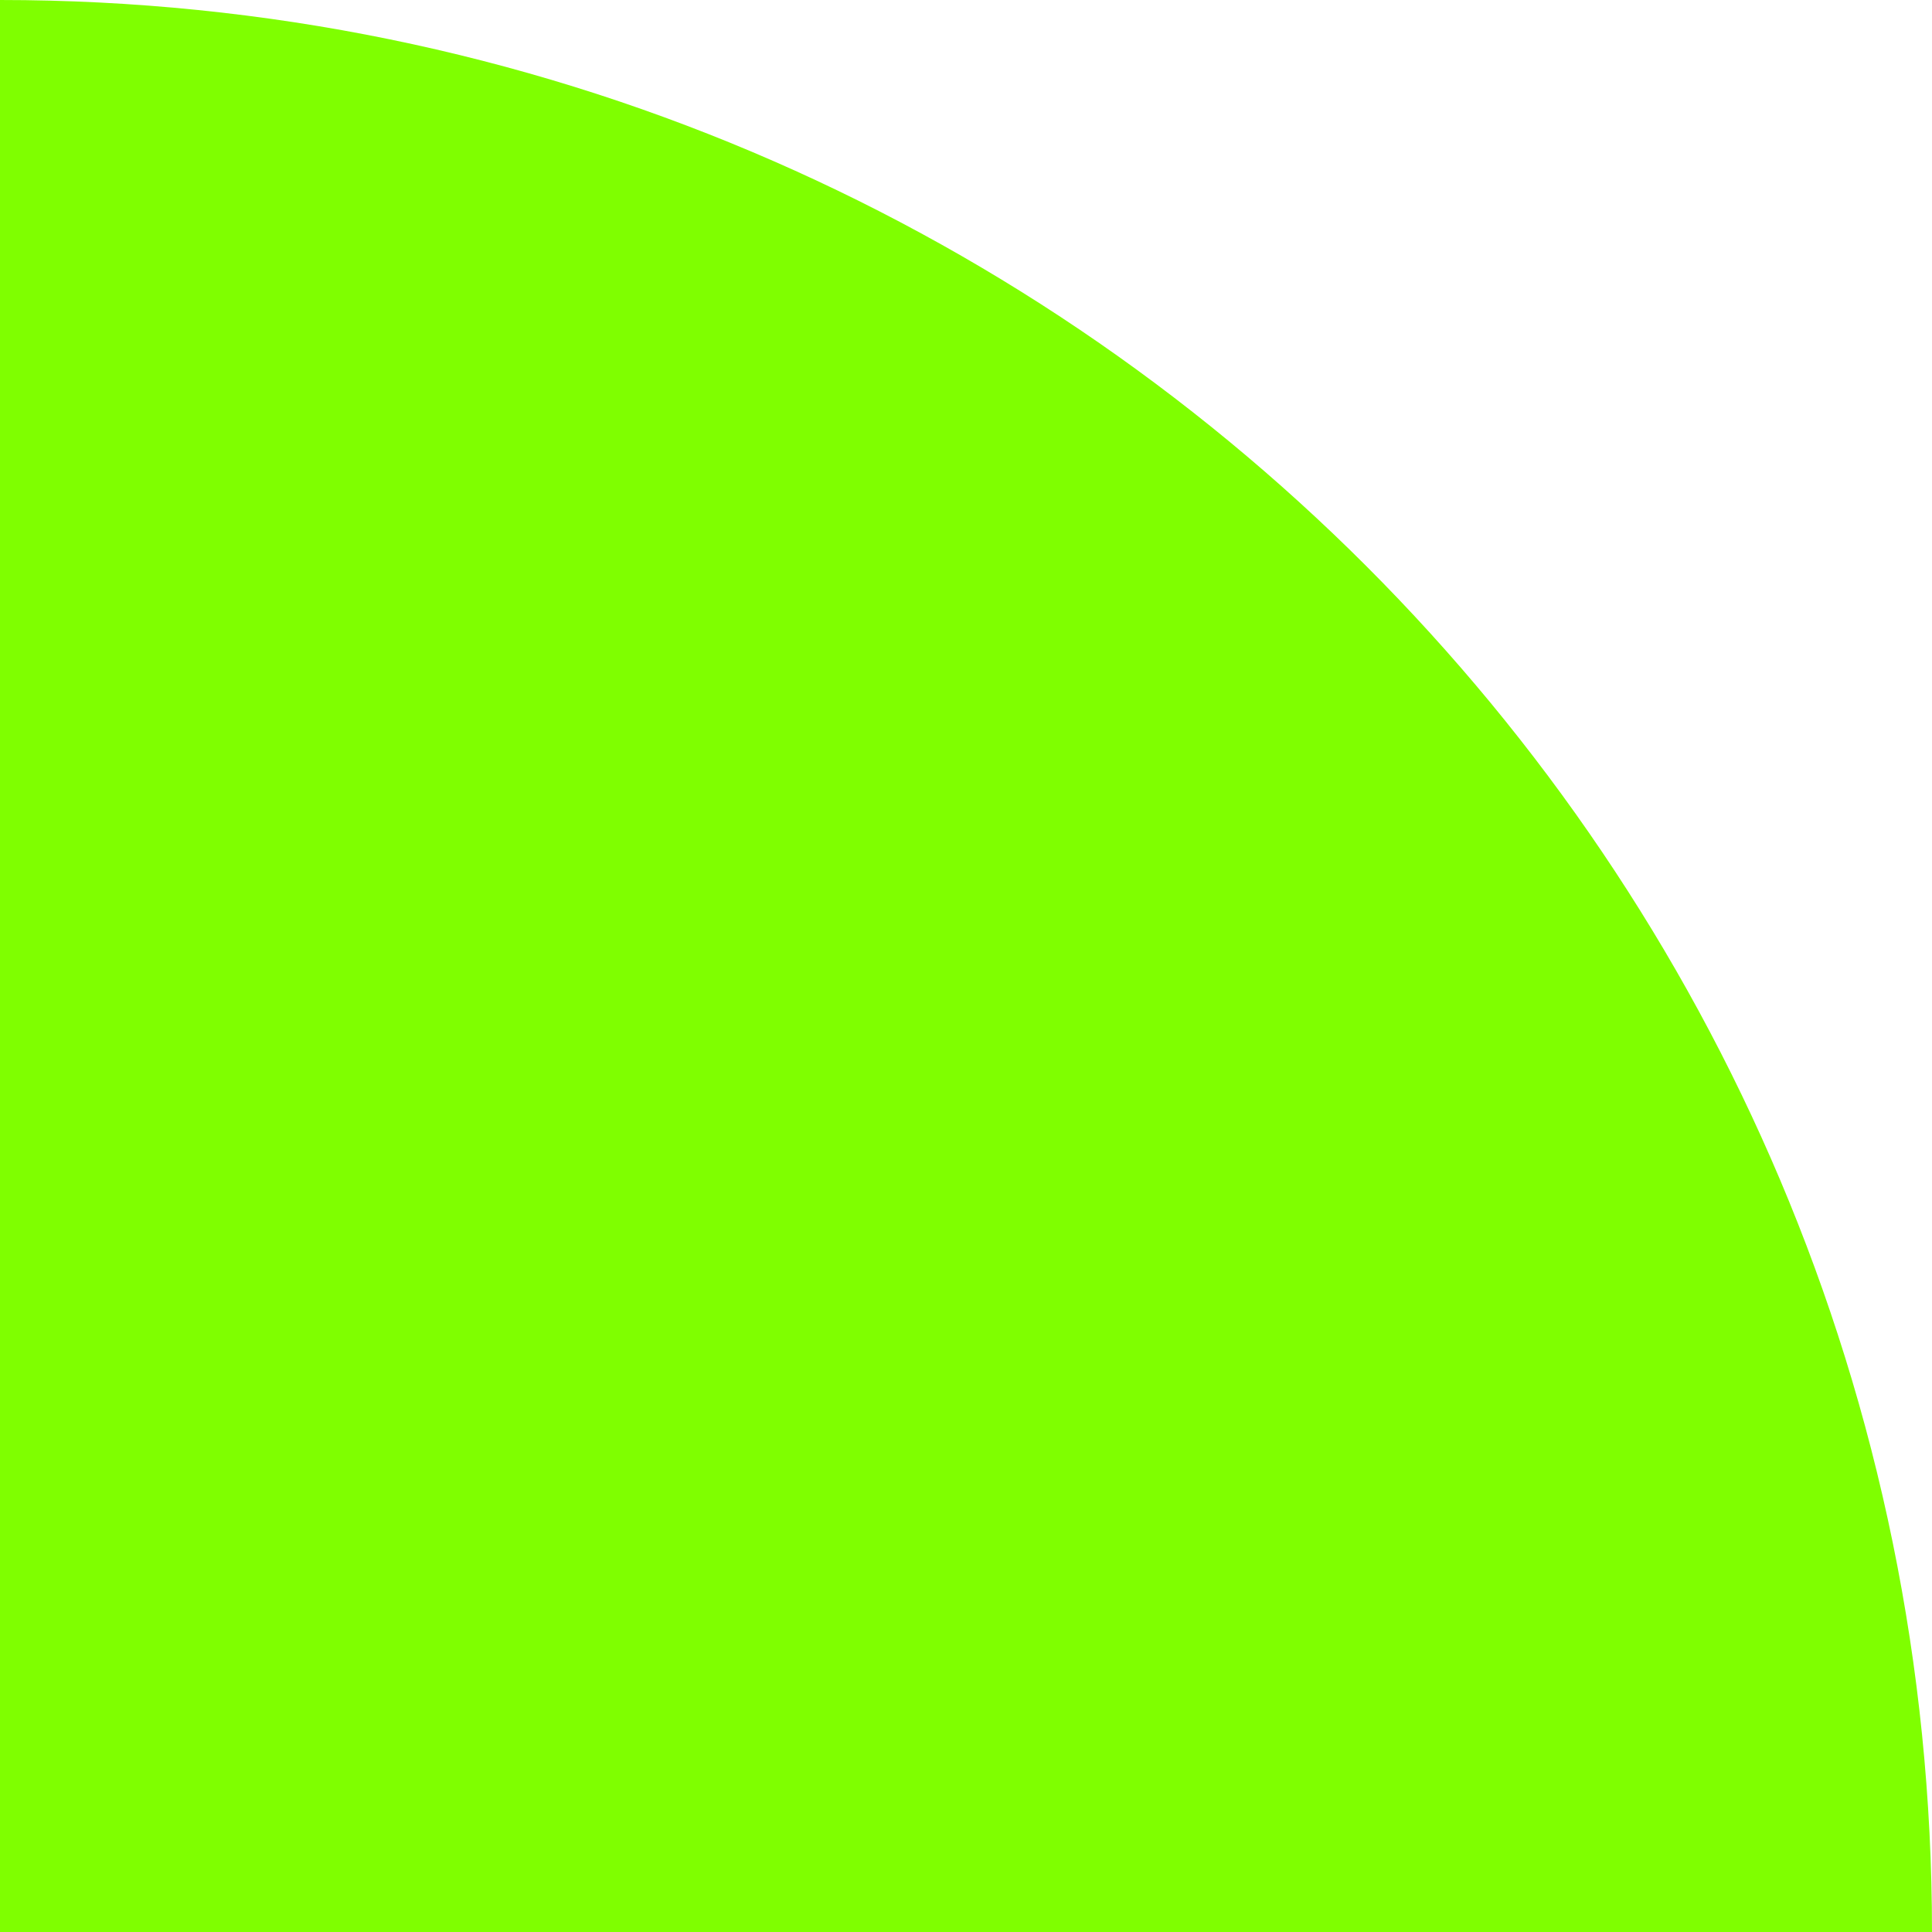 <svg xmlns="http://www.w3.org/2000/svg" width="8" height="8" viewBox="0 0 8 8">
    <g fill="none" fill-rule="evenodd">
        <g fill="#7FFF00">
            <g>
                <g>
                    <g>
                        <path d="M10 10c4.418 0 8 3.582 8 8h-8v-8z" transform="translate(-1201 -36) translate(581) translate(605 21) translate(5 5)"/>
                    </g>
                </g>
            </g>
        </g>
    </g>
</svg>
